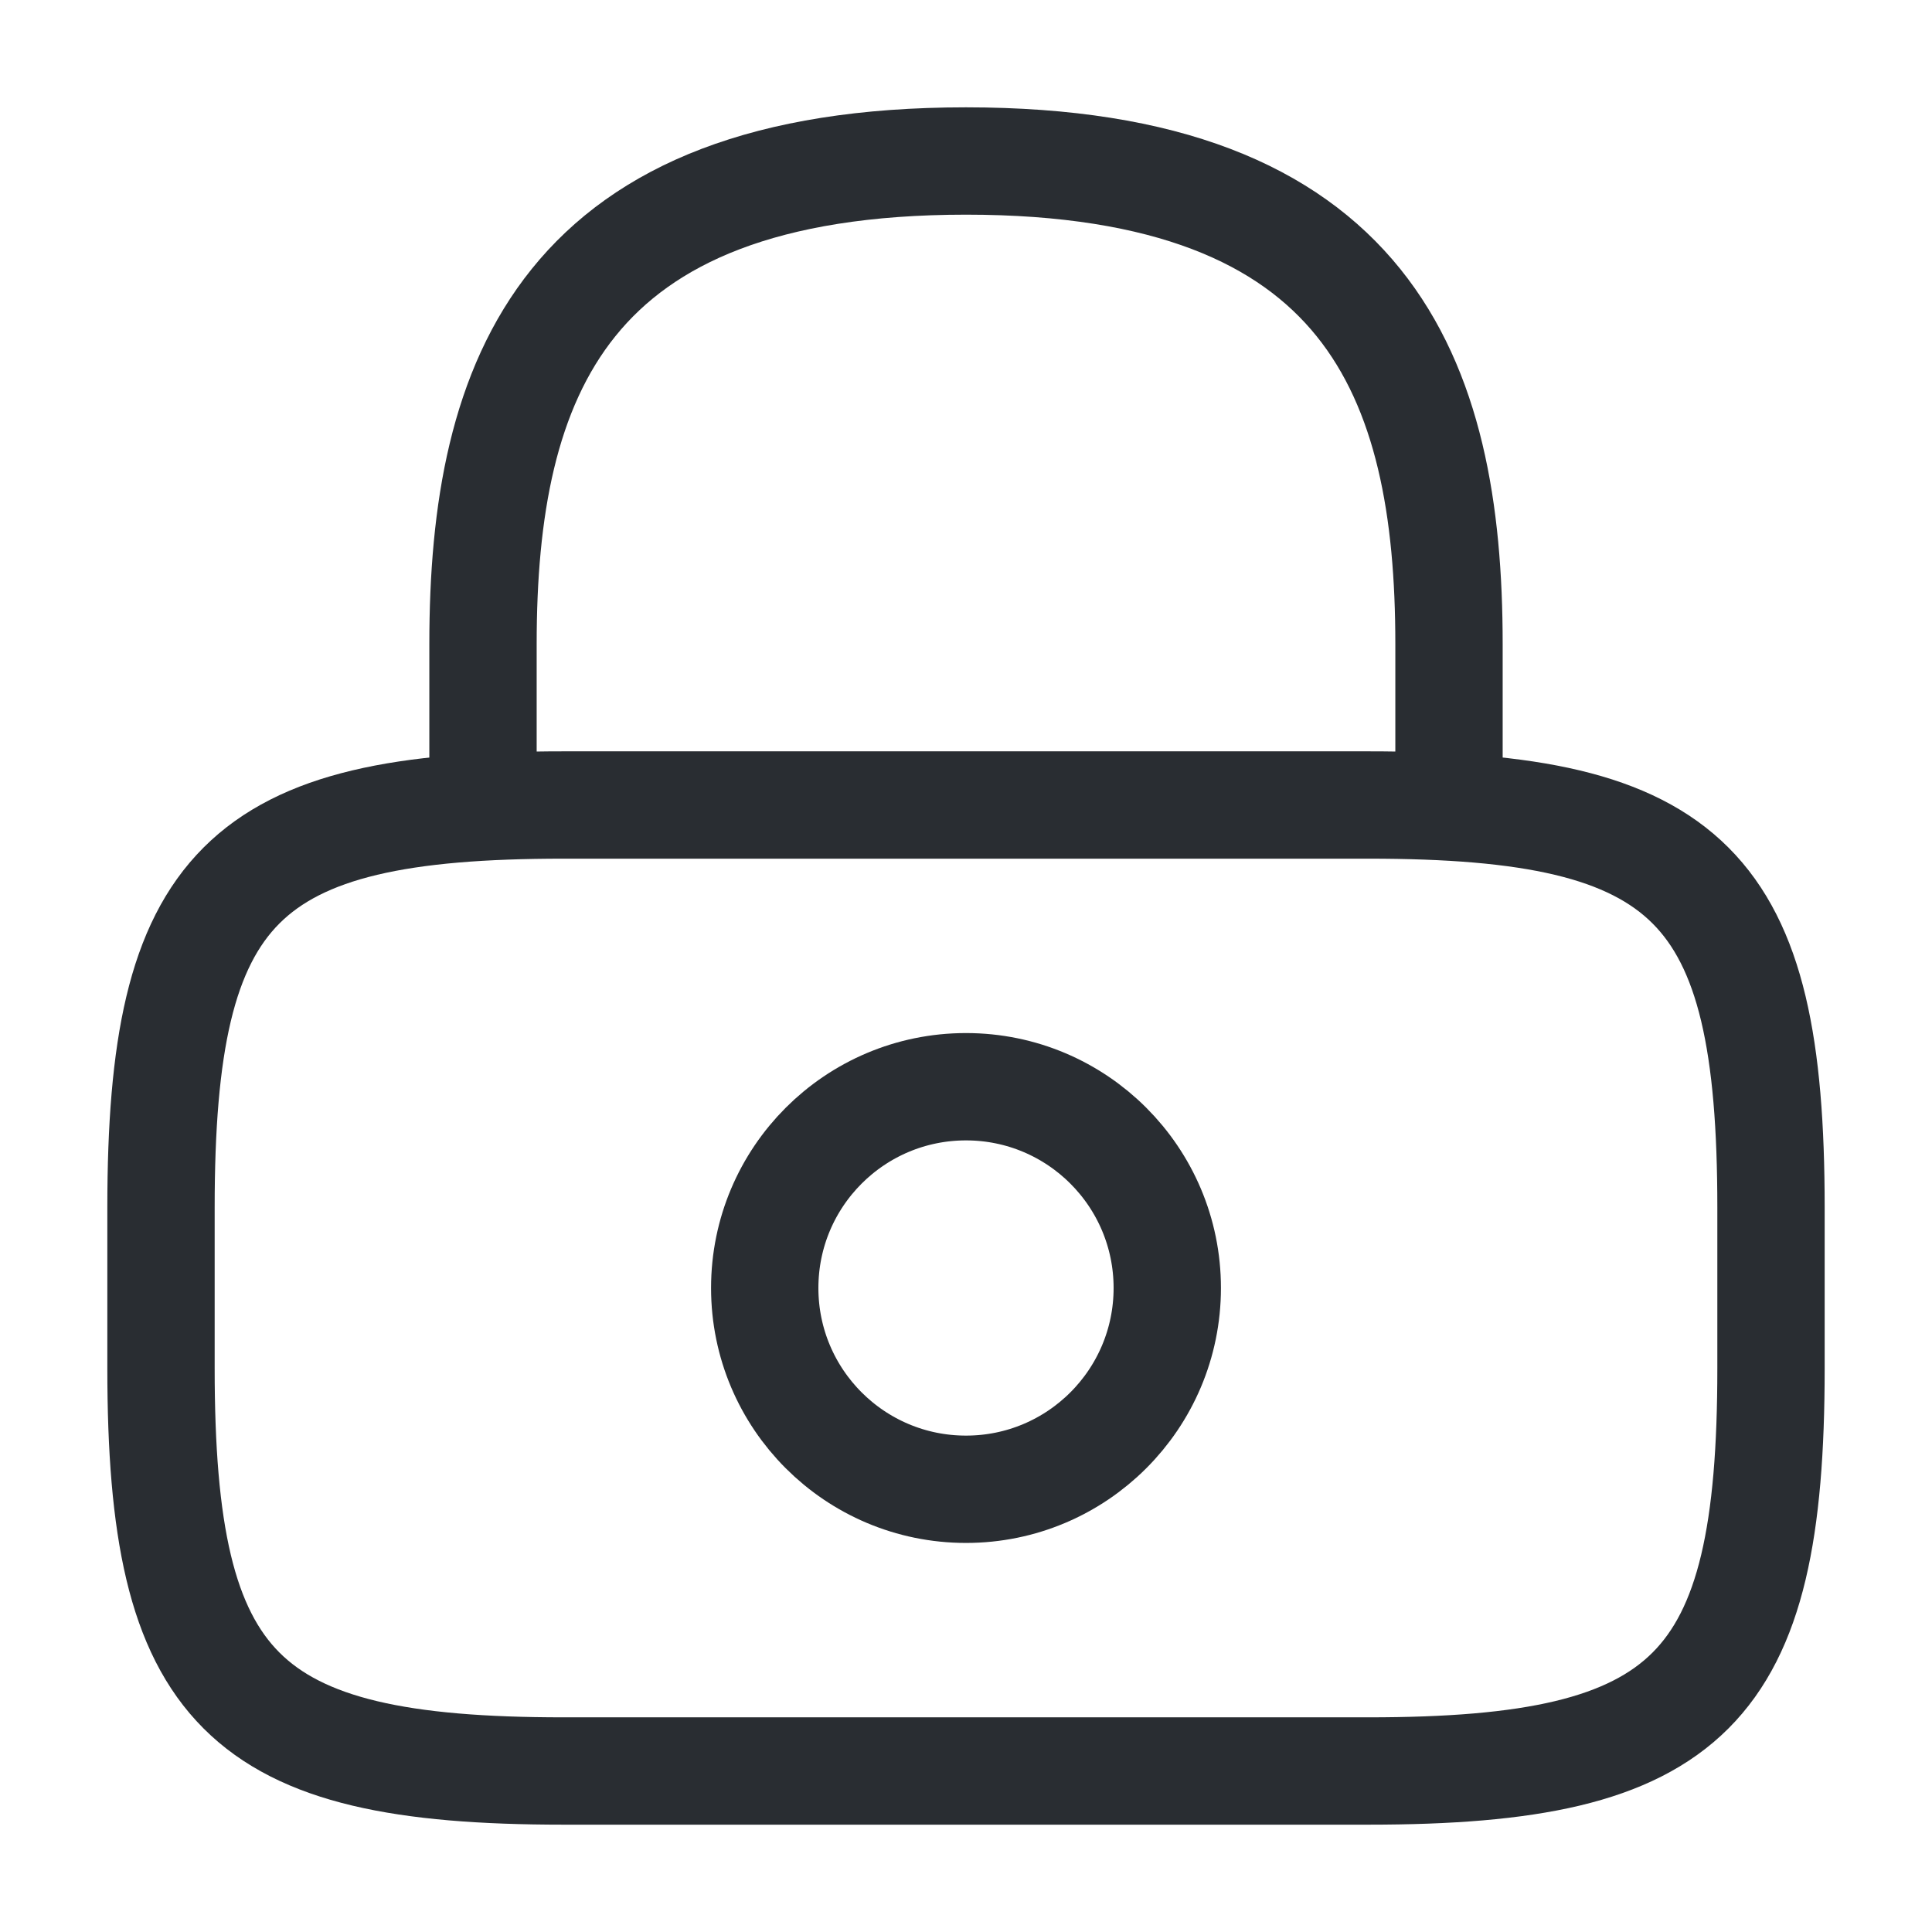 <?xml version="1.0" encoding="UTF-8"?>
<svg xmlns="http://www.w3.org/2000/svg" width="45" height="45" viewBox="0 0 45 45" fill="none">
  <path d="M11.25 18.75V15C11.25 8.794 13.125 3.75 22.5 3.75C31.875 3.75 33.75 8.794 33.75 15V18.75" stroke="#292D32" stroke-width="2.5" stroke-linecap="round" stroke-linejoin="round"></path>
  <path d="M22.5 34.688C25.089 34.688 27.188 32.589 27.188 30C27.188 27.411 25.089 25.312 22.5 25.312C19.911 25.312 17.812 27.411 17.812 30C17.812 32.589 19.911 34.688 22.5 34.688Z" stroke="#292D32" stroke-width="2.5" stroke-linecap="round" stroke-linejoin="round"></path>
  <path d="M31.875 41.25H13.125C5.625 41.25 3.75 39.375 3.75 31.875V28.125C3.75 20.625 5.625 18.75 13.125 18.75H31.875C39.375 18.75 41.25 20.625 41.25 28.125V31.875C41.25 39.375 39.375 41.25 31.875 41.25Z" stroke="#292D32" stroke-width="2.5" stroke-linecap="round" stroke-linejoin="round"></path>
</svg>
